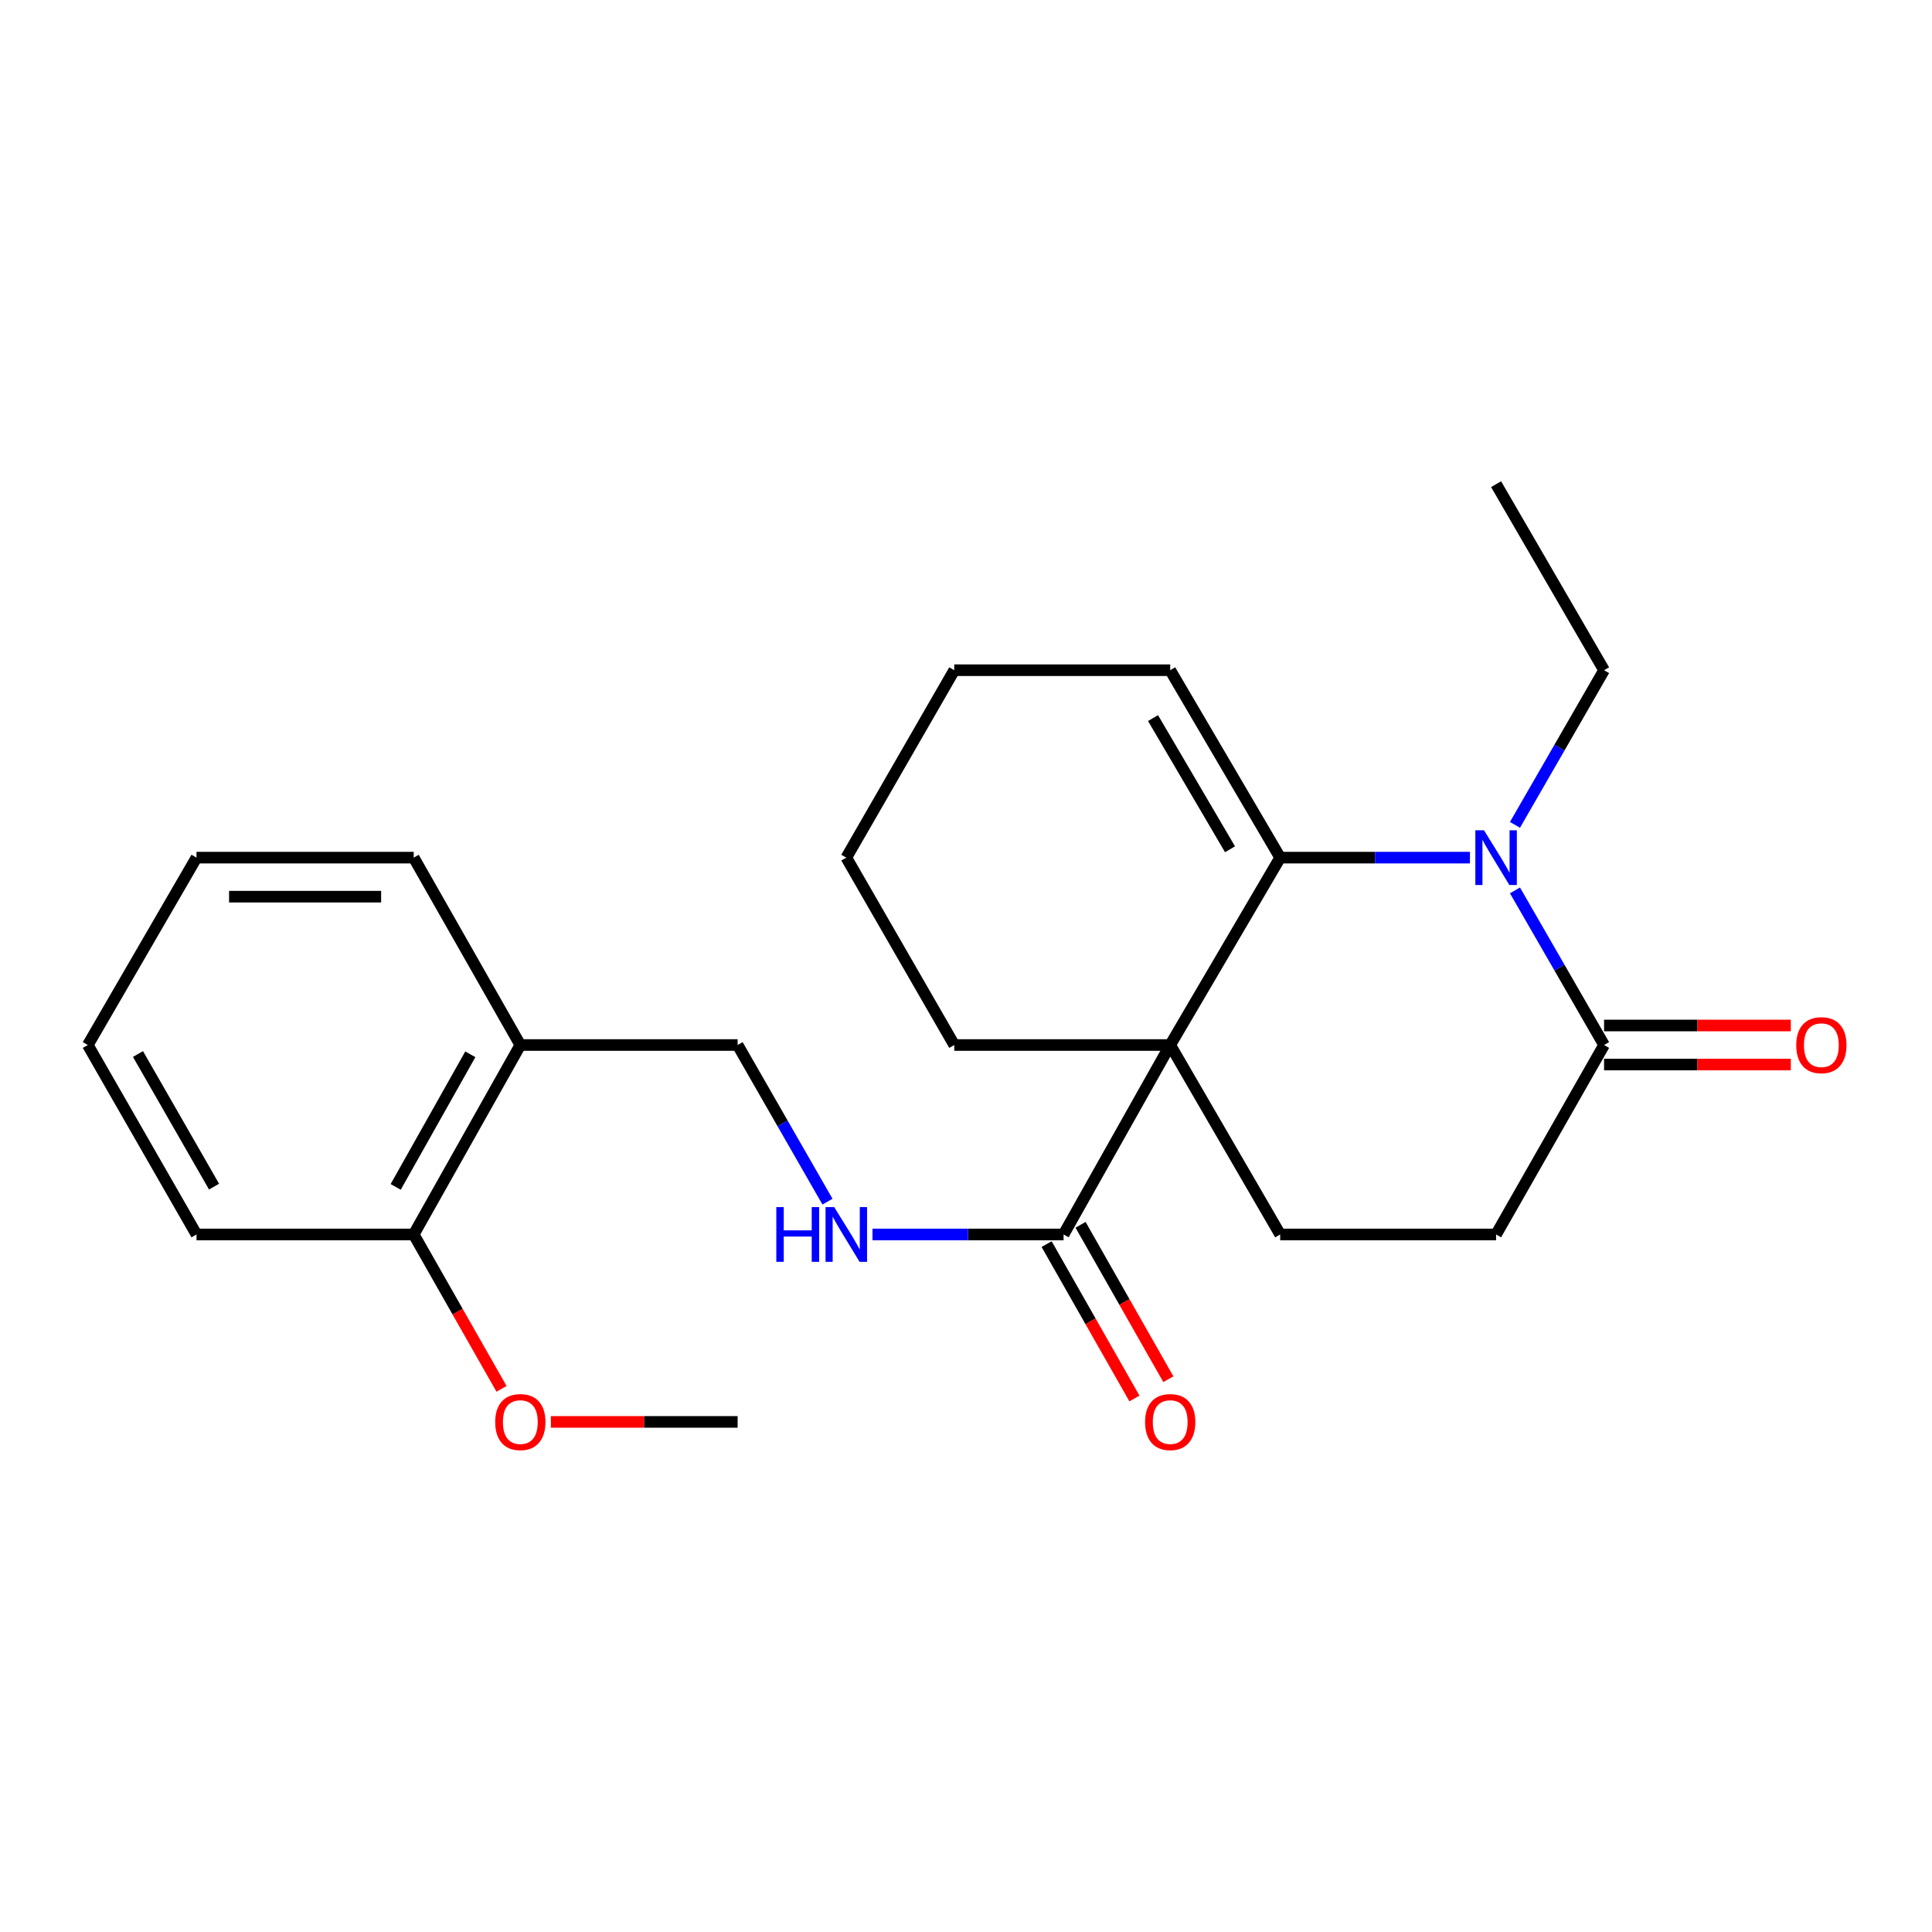<?xml version='1.0' encoding='iso-8859-1'?>
<svg version='1.1' baseProfile='full'
              xmlns='http://www.w3.org/2000/svg'
                      xmlns:rdkit='http://www.rdkit.org/xml'
                      xmlns:xlink='http://www.w3.org/1999/xlink'
                  xml:space='preserve'
width='1000px' height='1000px' viewBox='0 0 1000 1000'>
<!-- END OF HEADER -->
<rect style='opacity:1.0;fill:#FFFFFF;stroke:none' width='1000' height='1000' x='0' y='0'> </rect>
<path class='bond-0' d='M 605.693,540.9 L 662.616,443.911' style='fill:none;fill-rule:evenodd;stroke:#000000;stroke-width:6px;stroke-linecap:butt;stroke-linejoin:miter;stroke-opacity:1' />
<path class='bond-2' d='M 605.693,540.9 L 550.51,638.955' style='fill:none;fill-rule:evenodd;stroke:#000000;stroke-width:6px;stroke-linecap:butt;stroke-linejoin:miter;stroke-opacity:1' />
<path class='bond-4' d='M 605.693,540.9 L 662.616,638.955' style='fill:none;fill-rule:evenodd;stroke:#000000;stroke-width:6px;stroke-linecap:butt;stroke-linejoin:miter;stroke-opacity:1' />
<path class='bond-13' d='M 605.693,540.9 L 493.924,540.9' style='fill:none;fill-rule:evenodd;stroke:#000000;stroke-width:6px;stroke-linecap:butt;stroke-linejoin:miter;stroke-opacity:1' />
<path class='bond-1' d='M 662.616,443.911 L 711.728,443.911' style='fill:none;fill-rule:evenodd;stroke:#000000;stroke-width:6px;stroke-linecap:butt;stroke-linejoin:miter;stroke-opacity:1' />
<path class='bond-1' d='M 711.728,443.911 L 760.84,443.911' style='fill:none;fill-rule:evenodd;stroke:#0000FF;stroke-width:6px;stroke-linecap:butt;stroke-linejoin:miter;stroke-opacity:1' />
<path class='bond-7' d='M 662.616,443.911 L 605.693,346.9' style='fill:none;fill-rule:evenodd;stroke:#000000;stroke-width:6px;stroke-linecap:butt;stroke-linejoin:miter;stroke-opacity:1' />
<path class='bond-7' d='M 636.654,439.583 L 596.808,371.675' style='fill:none;fill-rule:evenodd;stroke:#000000;stroke-width:6px;stroke-linecap:butt;stroke-linejoin:miter;stroke-opacity:1' />
<path class='bond-14' d='M 784.144,426.952 L 807.204,386.926' style='fill:none;fill-rule:evenodd;stroke:#0000FF;stroke-width:6px;stroke-linecap:butt;stroke-linejoin:miter;stroke-opacity:1' />
<path class='bond-14' d='M 807.204,386.926 L 830.264,346.9' style='fill:none;fill-rule:evenodd;stroke:#000000;stroke-width:6px;stroke-linecap:butt;stroke-linejoin:miter;stroke-opacity:1' />
<path class='bond-25' d='M 784.146,460.87 L 807.205,500.885' style='fill:none;fill-rule:evenodd;stroke:#0000FF;stroke-width:6px;stroke-linecap:butt;stroke-linejoin:miter;stroke-opacity:1' />
<path class='bond-25' d='M 807.205,500.885 L 830.264,540.9' style='fill:none;fill-rule:evenodd;stroke:#000000;stroke-width:6px;stroke-linecap:butt;stroke-linejoin:miter;stroke-opacity:1' />
<path class='bond-5' d='M 550.51,638.955 L 501.053,638.955' style='fill:none;fill-rule:evenodd;stroke:#000000;stroke-width:6px;stroke-linecap:butt;stroke-linejoin:miter;stroke-opacity:1' />
<path class='bond-5' d='M 501.053,638.955 L 451.596,638.955' style='fill:none;fill-rule:evenodd;stroke:#0000FF;stroke-width:6px;stroke-linecap:butt;stroke-linejoin:miter;stroke-opacity:1' />
<path class='bond-11' d='M 541.73,643.948 L 564.455,683.904' style='fill:none;fill-rule:evenodd;stroke:#000000;stroke-width:6px;stroke-linecap:butt;stroke-linejoin:miter;stroke-opacity:1' />
<path class='bond-11' d='M 564.455,683.904 L 587.181,723.86' style='fill:none;fill-rule:evenodd;stroke:#FF0000;stroke-width:6px;stroke-linecap:butt;stroke-linejoin:miter;stroke-opacity:1' />
<path class='bond-11' d='M 559.29,633.961 L 582.015,673.917' style='fill:none;fill-rule:evenodd;stroke:#000000;stroke-width:6px;stroke-linecap:butt;stroke-linejoin:miter;stroke-opacity:1' />
<path class='bond-11' d='M 582.015,673.917 L 604.741,713.873' style='fill:none;fill-rule:evenodd;stroke:#FF0000;stroke-width:6px;stroke-linecap:butt;stroke-linejoin:miter;stroke-opacity:1' />
<path class='bond-3' d='M 830.264,540.9 L 774.374,638.955' style='fill:none;fill-rule:evenodd;stroke:#000000;stroke-width:6px;stroke-linecap:butt;stroke-linejoin:miter;stroke-opacity:1' />
<path class='bond-10' d='M 830.264,551 L 878.591,551' style='fill:none;fill-rule:evenodd;stroke:#000000;stroke-width:6px;stroke-linecap:butt;stroke-linejoin:miter;stroke-opacity:1' />
<path class='bond-10' d='M 878.591,551 L 926.918,551' style='fill:none;fill-rule:evenodd;stroke:#FF0000;stroke-width:6px;stroke-linecap:butt;stroke-linejoin:miter;stroke-opacity:1' />
<path class='bond-10' d='M 830.264,530.799 L 878.591,530.799' style='fill:none;fill-rule:evenodd;stroke:#000000;stroke-width:6px;stroke-linecap:butt;stroke-linejoin:miter;stroke-opacity:1' />
<path class='bond-10' d='M 878.591,530.799 L 926.918,530.799' style='fill:none;fill-rule:evenodd;stroke:#FF0000;stroke-width:6px;stroke-linecap:butt;stroke-linejoin:miter;stroke-opacity:1' />
<path class='bond-8' d='M 662.616,638.955 L 774.374,638.955' style='fill:none;fill-rule:evenodd;stroke:#000000;stroke-width:6px;stroke-linecap:butt;stroke-linejoin:miter;stroke-opacity:1' />
<path class='bond-9' d='M 428.3,621.969 L 405.048,581.434' style='fill:none;fill-rule:evenodd;stroke:#0000FF;stroke-width:6px;stroke-linecap:butt;stroke-linejoin:miter;stroke-opacity:1' />
<path class='bond-9' d='M 405.048,581.434 L 381.795,540.9' style='fill:none;fill-rule:evenodd;stroke:#000000;stroke-width:6px;stroke-linecap:butt;stroke-linejoin:miter;stroke-opacity:1' />
<path class='bond-6' d='M 269.319,540.9 L 381.795,540.9' style='fill:none;fill-rule:evenodd;stroke:#000000;stroke-width:6px;stroke-linecap:butt;stroke-linejoin:miter;stroke-opacity:1' />
<path class='bond-12' d='M 269.319,540.9 L 214.135,638.955' style='fill:none;fill-rule:evenodd;stroke:#000000;stroke-width:6px;stroke-linecap:butt;stroke-linejoin:miter;stroke-opacity:1' />
<path class='bond-12' d='M 243.436,545.7 L 204.808,614.339' style='fill:none;fill-rule:evenodd;stroke:#000000;stroke-width:6px;stroke-linecap:butt;stroke-linejoin:miter;stroke-opacity:1' />
<path class='bond-16' d='M 269.319,540.9 L 214.135,443.911' style='fill:none;fill-rule:evenodd;stroke:#000000;stroke-width:6px;stroke-linecap:butt;stroke-linejoin:miter;stroke-opacity:1' />
<path class='bond-24' d='M 605.693,346.9 L 493.924,346.9' style='fill:none;fill-rule:evenodd;stroke:#000000;stroke-width:6px;stroke-linecap:butt;stroke-linejoin:miter;stroke-opacity:1' />
<path class='bond-15' d='M 214.135,638.955 L 236.861,678.911' style='fill:none;fill-rule:evenodd;stroke:#000000;stroke-width:6px;stroke-linecap:butt;stroke-linejoin:miter;stroke-opacity:1' />
<path class='bond-15' d='M 236.861,678.911 L 259.587,718.867' style='fill:none;fill-rule:evenodd;stroke:#FF0000;stroke-width:6px;stroke-linecap:butt;stroke-linejoin:miter;stroke-opacity:1' />
<path class='bond-18' d='M 214.135,638.955 L 101.704,638.955' style='fill:none;fill-rule:evenodd;stroke:#000000;stroke-width:6px;stroke-linecap:butt;stroke-linejoin:miter;stroke-opacity:1' />
<path class='bond-20' d='M 493.924,540.9 L 438.044,443.911' style='fill:none;fill-rule:evenodd;stroke:#000000;stroke-width:6px;stroke-linecap:butt;stroke-linejoin:miter;stroke-opacity:1' />
<path class='bond-21' d='M 830.264,346.9 L 774.374,250.607' style='fill:none;fill-rule:evenodd;stroke:#000000;stroke-width:6px;stroke-linecap:butt;stroke-linejoin:miter;stroke-opacity:1' />
<path class='bond-19' d='M 285.131,735.977 L 333.463,735.977' style='fill:none;fill-rule:evenodd;stroke:#FF0000;stroke-width:6px;stroke-linecap:butt;stroke-linejoin:miter;stroke-opacity:1' />
<path class='bond-19' d='M 333.463,735.977 L 381.795,735.977' style='fill:none;fill-rule:evenodd;stroke:#000000;stroke-width:6px;stroke-linecap:butt;stroke-linejoin:miter;stroke-opacity:1' />
<path class='bond-22' d='M 214.135,443.911 L 101.704,443.911' style='fill:none;fill-rule:evenodd;stroke:#000000;stroke-width:6px;stroke-linecap:butt;stroke-linejoin:miter;stroke-opacity:1' />
<path class='bond-22' d='M 197.271,464.112 L 118.569,464.112' style='fill:none;fill-rule:evenodd;stroke:#000000;stroke-width:6px;stroke-linecap:butt;stroke-linejoin:miter;stroke-opacity:1' />
<path class='bond-17' d='M 493.924,346.9 L 438.044,443.911' style='fill:none;fill-rule:evenodd;stroke:#000000;stroke-width:6px;stroke-linecap:butt;stroke-linejoin:miter;stroke-opacity:1' />
<path class='bond-26' d='M 101.704,638.955 L 45.455,540.9' style='fill:none;fill-rule:evenodd;stroke:#000000;stroke-width:6px;stroke-linecap:butt;stroke-linejoin:miter;stroke-opacity:1' />
<path class='bond-26' d='M 110.789,614.194 L 71.415,545.556' style='fill:none;fill-rule:evenodd;stroke:#000000;stroke-width:6px;stroke-linecap:butt;stroke-linejoin:miter;stroke-opacity:1' />
<path class='bond-23' d='M 101.704,443.911 L 45.455,540.9' style='fill:none;fill-rule:evenodd;stroke:#000000;stroke-width:6px;stroke-linecap:butt;stroke-linejoin:miter;stroke-opacity:1' />
<path  class='atom-2' d='M 768.114 429.751
L 777.394 444.751
Q 778.314 446.231, 779.794 448.911
Q 781.274 451.591, 781.354 451.751
L 781.354 429.751
L 785.114 429.751
L 785.114 458.071
L 781.234 458.071
L 771.274 441.671
Q 770.114 439.751, 768.874 437.551
Q 767.674 435.351, 767.314 434.671
L 767.314 458.071
L 763.634 458.071
L 763.634 429.751
L 768.114 429.751
' fill='#0000FF'/>
<path  class='atom-6' d='M 401.824 624.795
L 405.664 624.795
L 405.664 636.835
L 420.144 636.835
L 420.144 624.795
L 423.984 624.795
L 423.984 653.115
L 420.144 653.115
L 420.144 640.035
L 405.664 640.035
L 405.664 653.115
L 401.824 653.115
L 401.824 624.795
' fill='#0000FF'/>
<path  class='atom-6' d='M 431.784 624.795
L 441.064 639.795
Q 441.984 641.275, 443.464 643.955
Q 444.944 646.635, 445.024 646.795
L 445.024 624.795
L 448.784 624.795
L 448.784 653.115
L 444.904 653.115
L 434.944 636.715
Q 433.784 634.795, 432.544 632.595
Q 431.344 630.395, 430.984 629.715
L 430.984 653.115
L 427.304 653.115
L 427.304 624.795
L 431.784 624.795
' fill='#0000FF'/>
<path  class='atom-11' d='M 929.729 540.98
Q 929.729 534.18, 933.089 530.38
Q 936.449 526.58, 942.729 526.58
Q 949.009 526.58, 952.369 530.38
Q 955.729 534.18, 955.729 540.98
Q 955.729 547.86, 952.329 551.78
Q 948.929 555.66, 942.729 555.66
Q 936.489 555.66, 933.089 551.78
Q 929.729 547.9, 929.729 540.98
M 942.729 552.46
Q 947.049 552.46, 949.369 549.58
Q 951.729 546.66, 951.729 540.98
Q 951.729 535.42, 949.369 532.62
Q 947.049 529.78, 942.729 529.78
Q 938.409 529.78, 936.049 532.58
Q 933.729 535.38, 933.729 540.98
Q 933.729 546.7, 936.049 549.58
Q 938.409 552.46, 942.729 552.46
' fill='#FF0000'/>
<path  class='atom-12' d='M 592.693 736.057
Q 592.693 729.257, 596.053 725.457
Q 599.413 721.657, 605.693 721.657
Q 611.973 721.657, 615.333 725.457
Q 618.693 729.257, 618.693 736.057
Q 618.693 742.937, 615.293 746.857
Q 611.893 750.737, 605.693 750.737
Q 599.453 750.737, 596.053 746.857
Q 592.693 742.977, 592.693 736.057
M 605.693 747.537
Q 610.013 747.537, 612.333 744.657
Q 614.693 741.737, 614.693 736.057
Q 614.693 730.497, 612.333 727.697
Q 610.013 724.857, 605.693 724.857
Q 601.373 724.857, 599.013 727.657
Q 596.693 730.457, 596.693 736.057
Q 596.693 741.777, 599.013 744.657
Q 601.373 747.537, 605.693 747.537
' fill='#FF0000'/>
<path  class='atom-16' d='M 256.319 736.057
Q 256.319 729.257, 259.679 725.457
Q 263.039 721.657, 269.319 721.657
Q 275.599 721.657, 278.959 725.457
Q 282.319 729.257, 282.319 736.057
Q 282.319 742.937, 278.919 746.857
Q 275.519 750.737, 269.319 750.737
Q 263.079 750.737, 259.679 746.857
Q 256.319 742.977, 256.319 736.057
M 269.319 747.537
Q 273.639 747.537, 275.959 744.657
Q 278.319 741.737, 278.319 736.057
Q 278.319 730.497, 275.959 727.697
Q 273.639 724.857, 269.319 724.857
Q 264.999 724.857, 262.639 727.657
Q 260.319 730.457, 260.319 736.057
Q 260.319 741.777, 262.639 744.657
Q 264.999 747.537, 269.319 747.537
' fill='#FF0000'/>
</svg>
